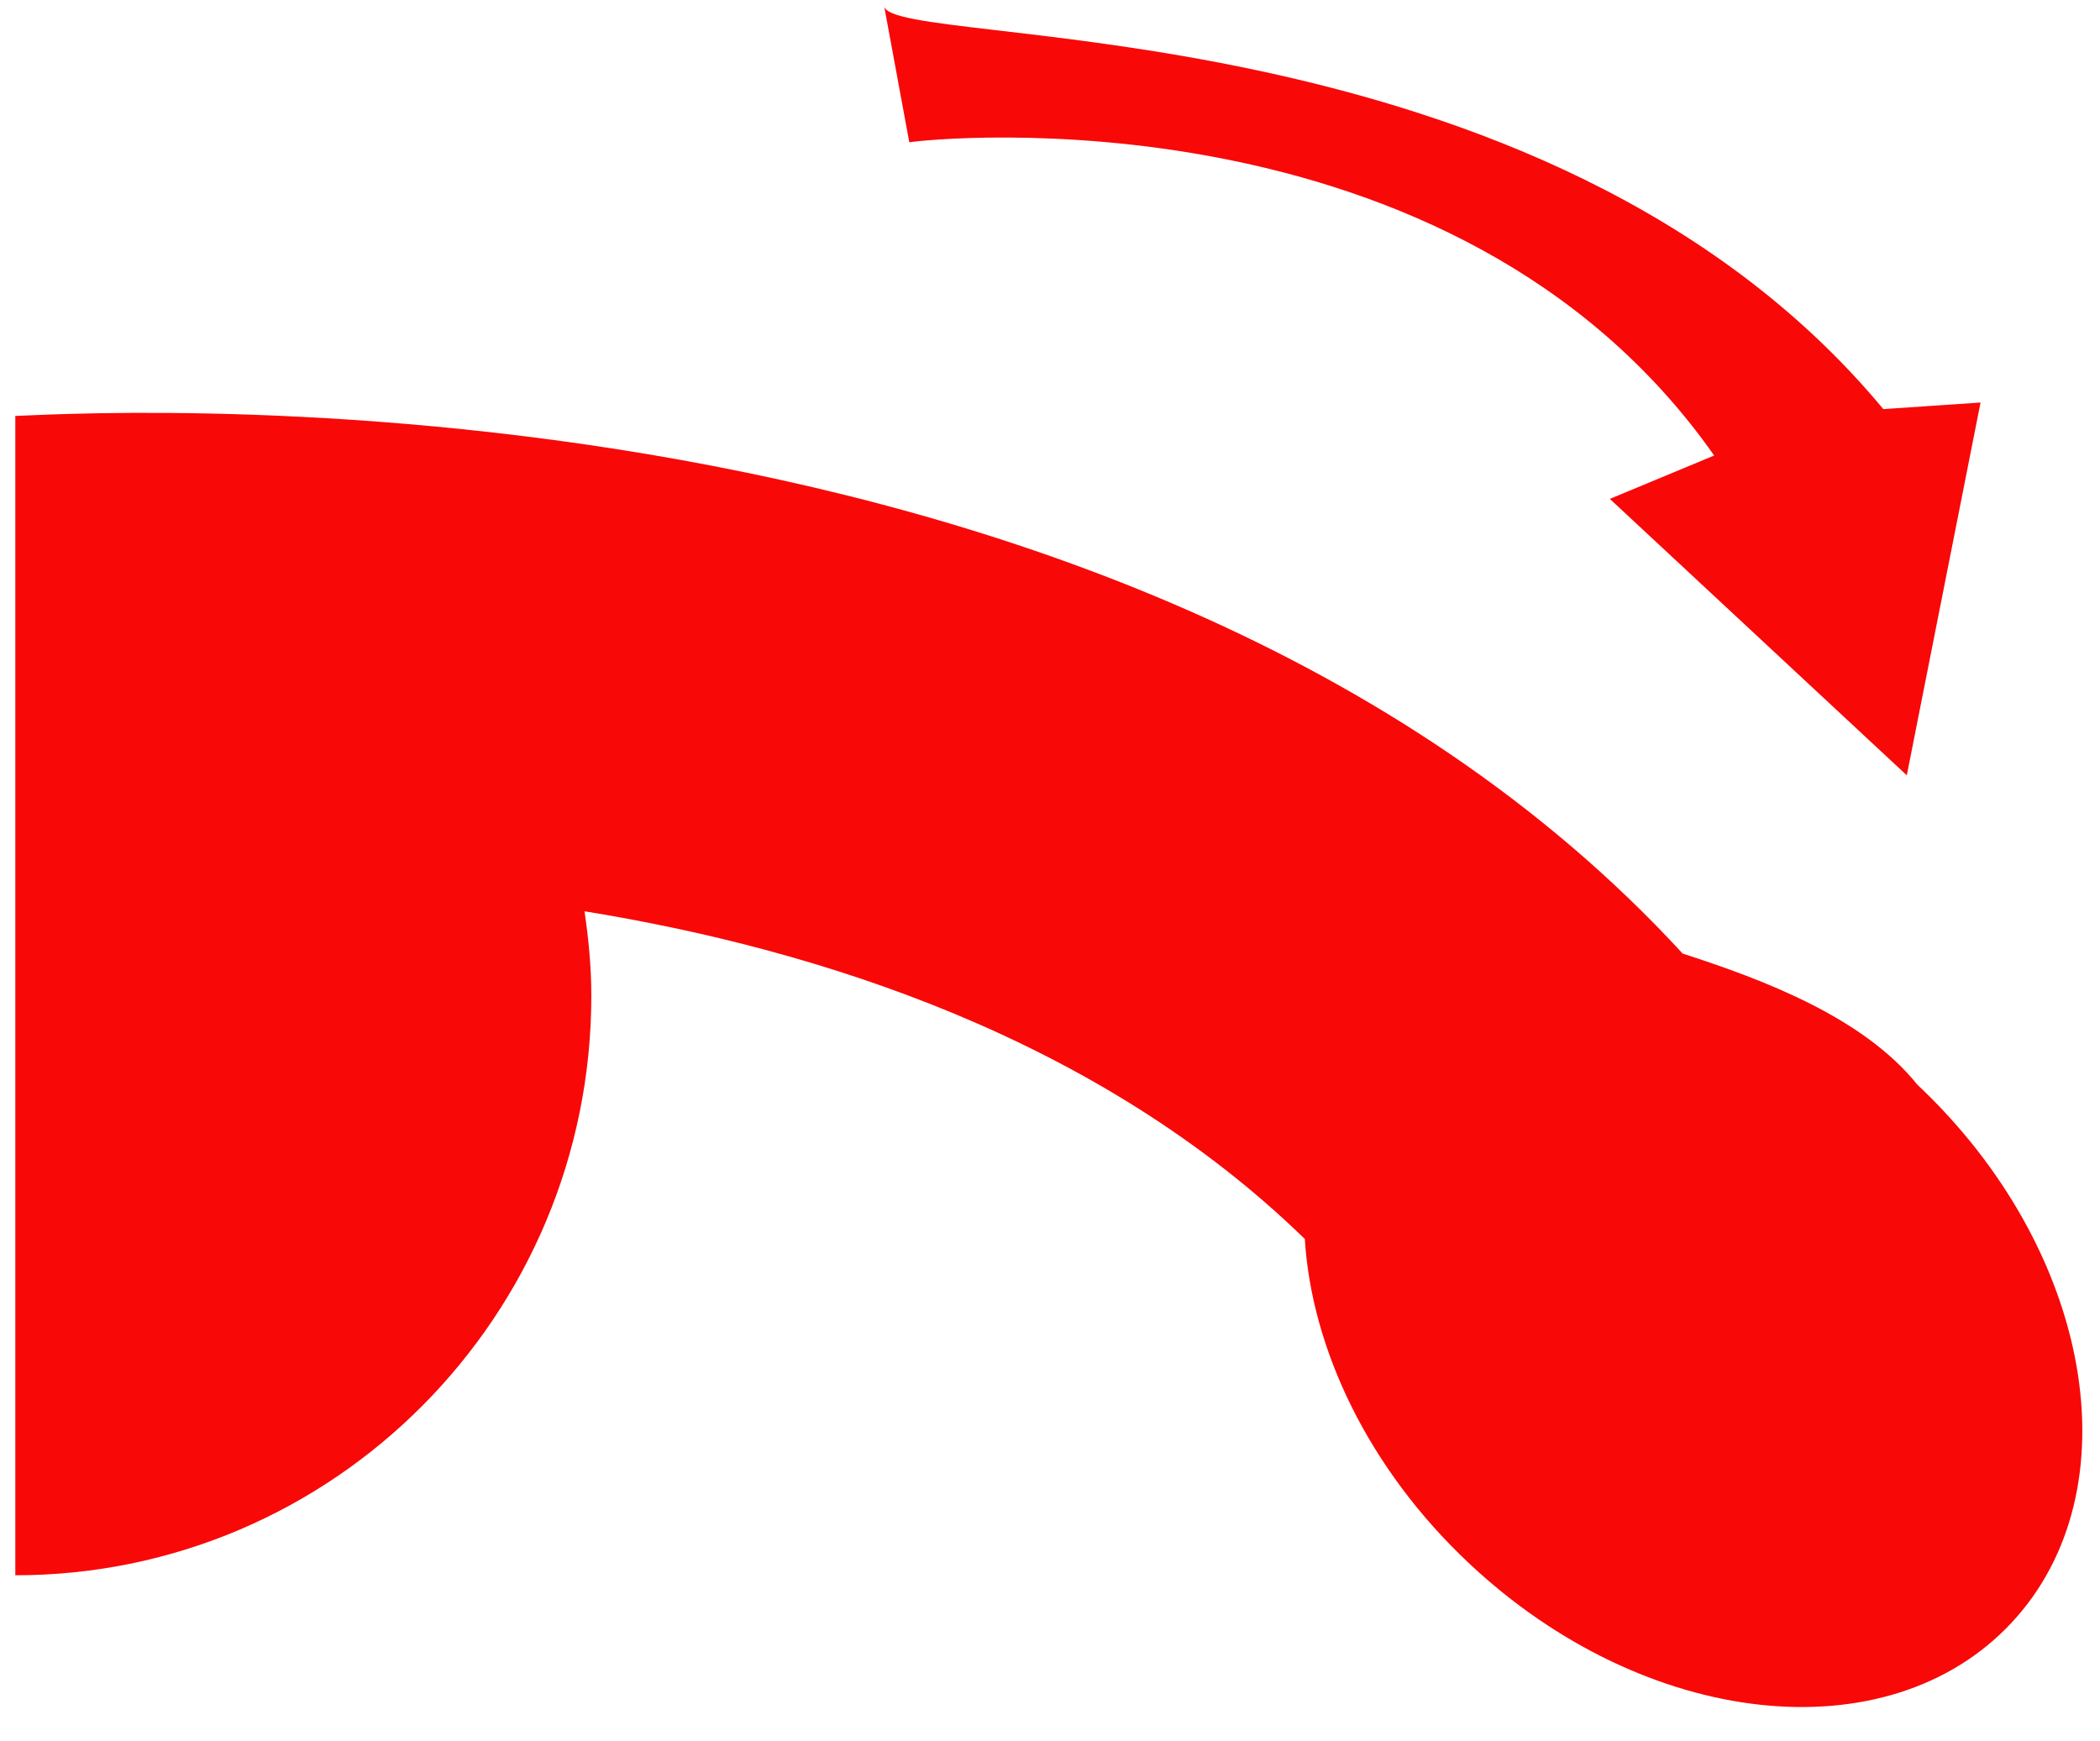 <svg width="41" height="34" viewBox="0 0 41 34" fill="none" xmlns="http://www.w3.org/2000/svg">
<path fill-rule="evenodd" clip-rule="evenodd" d="M31.43 9.742L33.467 8.895C28.394 1.67 18.205 2.701 17.753 2.779L17.262 0.119C17.393 0.98 30.134 -0.002 36.77 7.989L38.668 7.86L37.228 15.14L31.43 9.742ZM32.852 18.621C34.432 19.13 36.38 19.868 37.429 21.176C40.861 24.401 41.685 29.109 39.269 31.692C36.853 34.275 32.113 33.754 28.682 30.528C26.712 28.678 25.608 26.339 25.475 24.194C21.431 20.259 15.962 18.533 11.412 17.795C11.491 18.334 11.545 18.881 11.545 19.442C11.545 25.693 6.51 30.761 0.299 30.761V8.122C0.889 8.122 21.823 6.621 32.852 18.621Z" fill="#F90808"/>
</svg>
